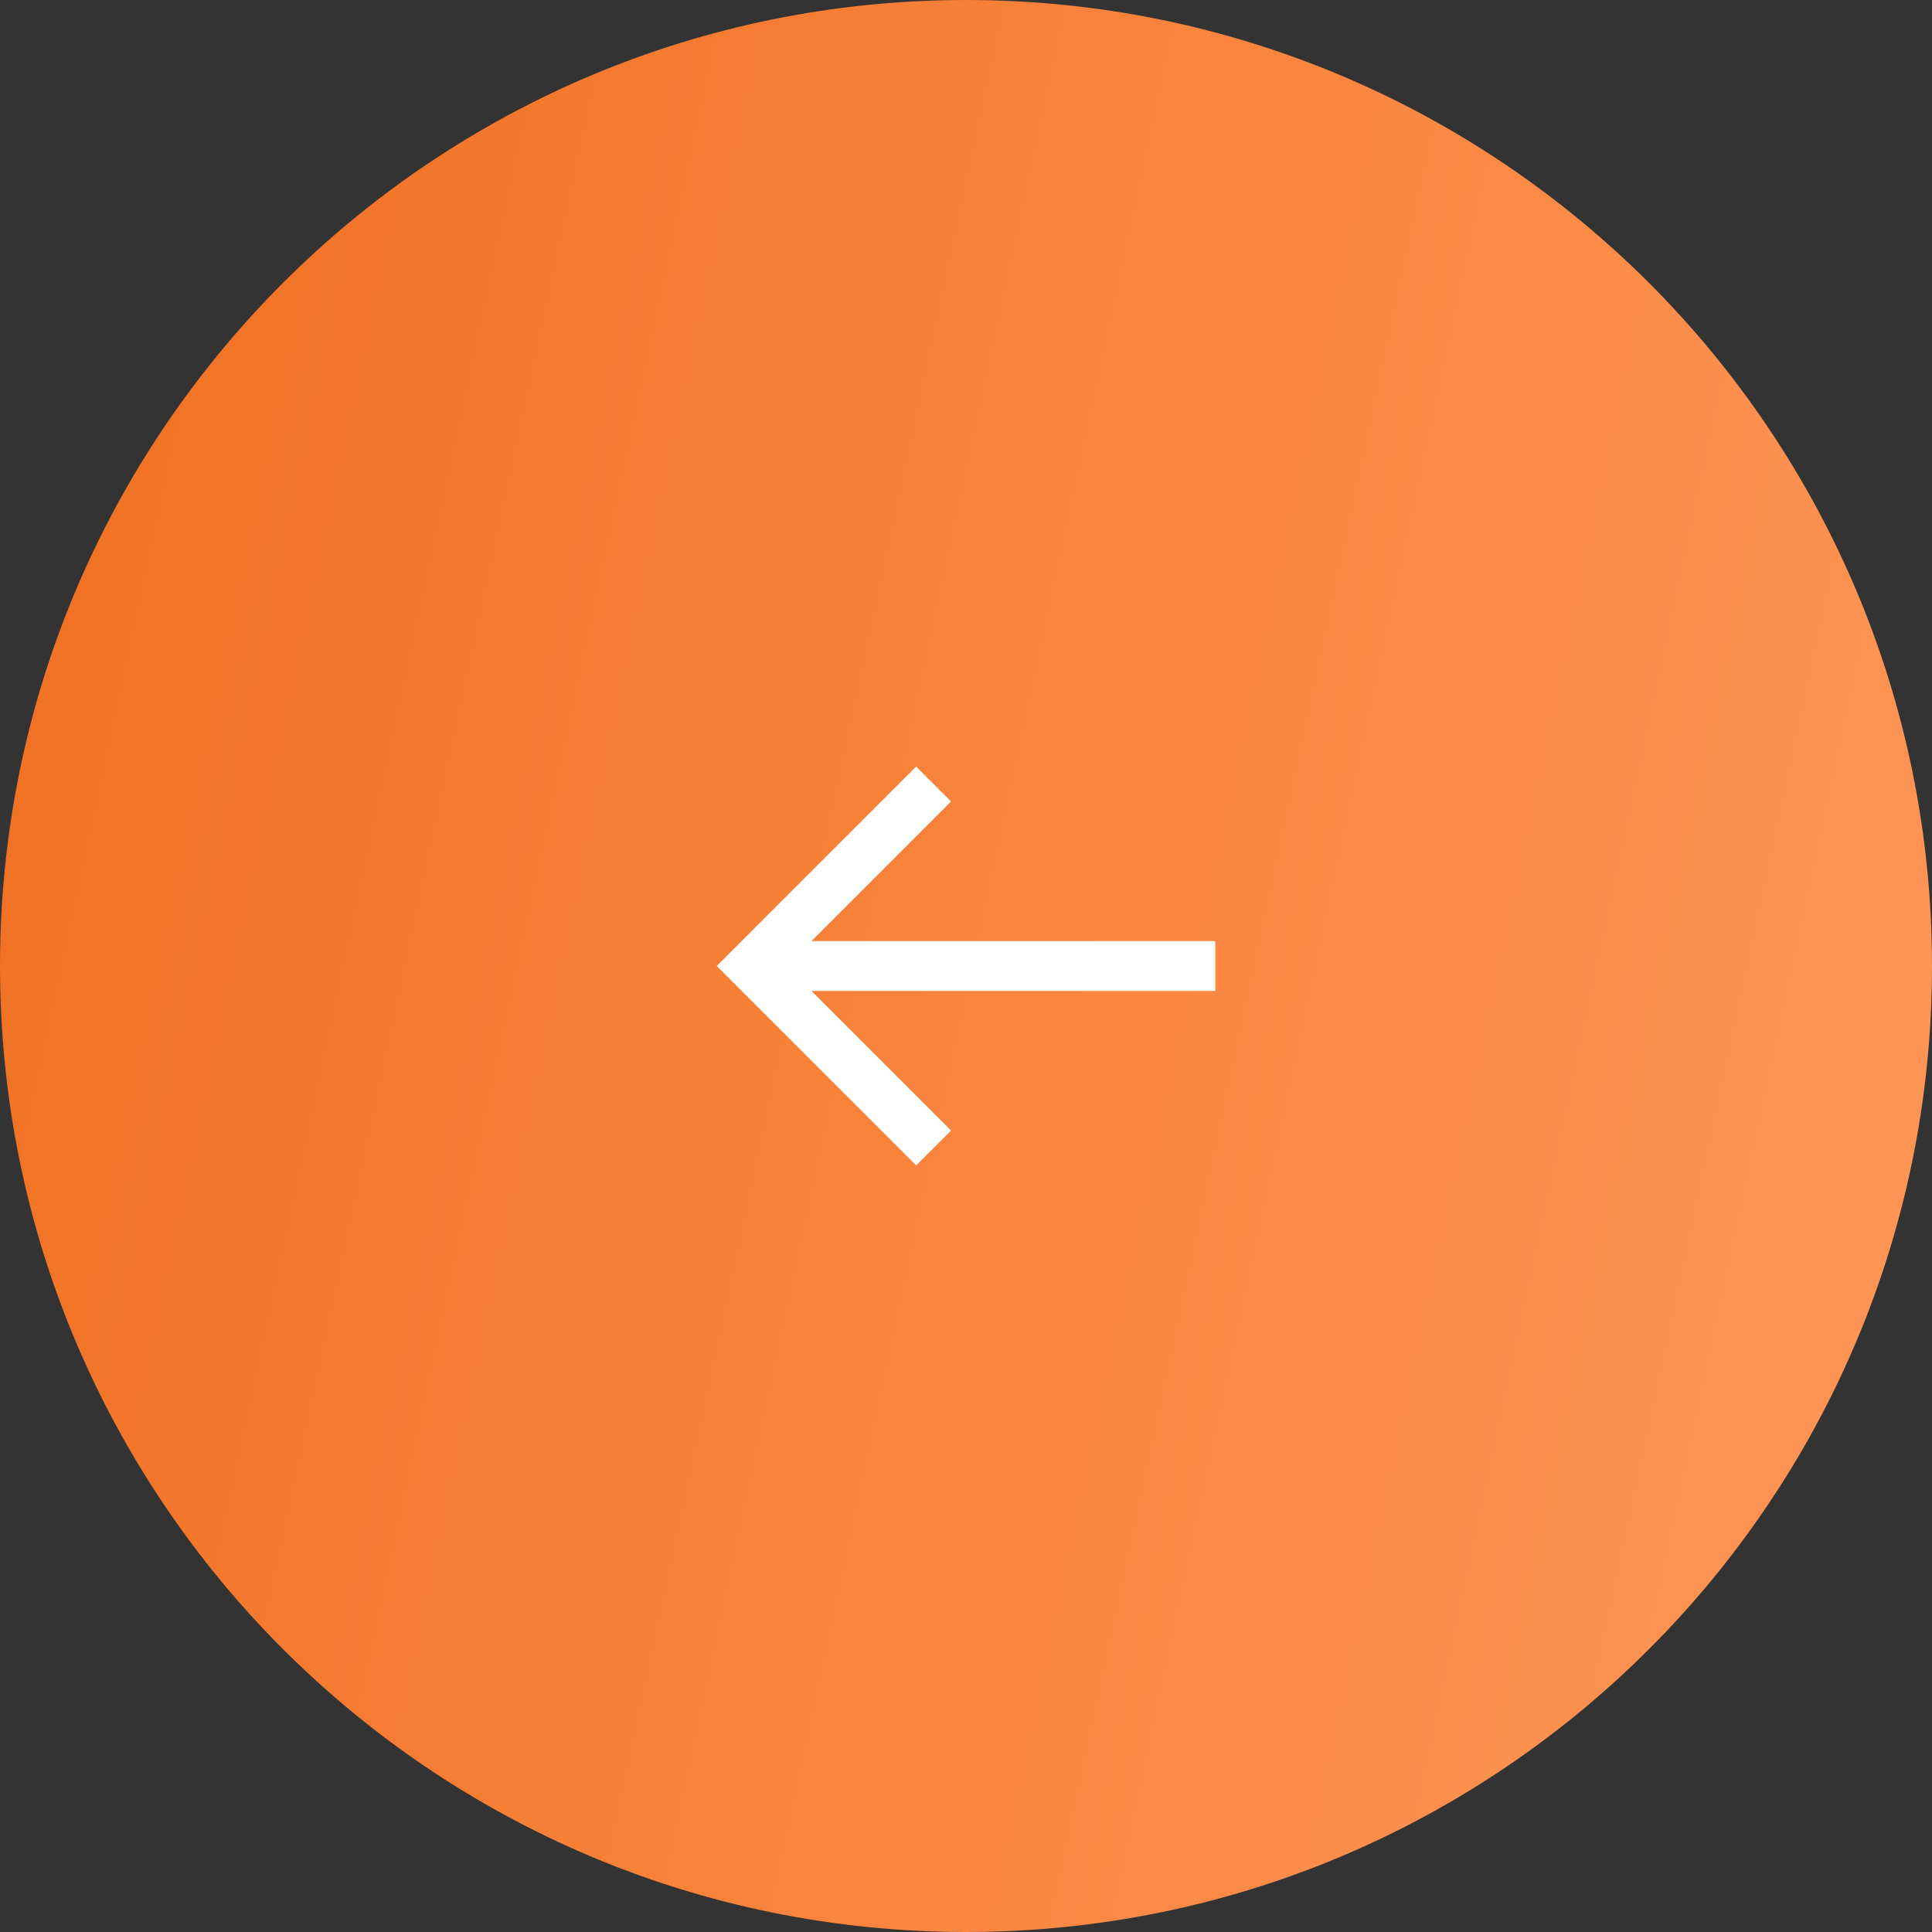 <?xml version="1.0" encoding="UTF-8"?> <svg xmlns="http://www.w3.org/2000/svg" width="62" height="62" viewBox="0 0 62 62" fill="none"><rect x="0" y="0" width="62" height="62" fill="#333333" stroke="none"/><g clip-path="url(#clip0_2256_5)"><path d="M62 31C62 13.879 48.121 0 31 0C13.879 0 0 13.879 0 31C0 48.121 13.879 62 31 62C48.121 62 62 48.121 62 31Z" fill="url(#paint0_linear_2256_5)"></path><path d="M29.4 37.4L30.52 36.28L26.04 31.8L39 31.8L39 30.2L26.04 30.2L30.52 25.72L29.4 24.6L23 31L29.4 37.4Z" fill="white"></path></g><defs><linearGradient id="paint0_linear_2256_5" x1="0" y1="0" x2="71.964" y2="15.382" gradientUnits="userSpaceOnUse"><stop offset="0.005" stop-color="#F06F20"></stop><stop offset="1" stop-color="#FF9859"></stop></linearGradient><clipPath id="clip0_2256_5"><rect width="62" height="62" fill="white"></rect></clipPath></defs></svg> 